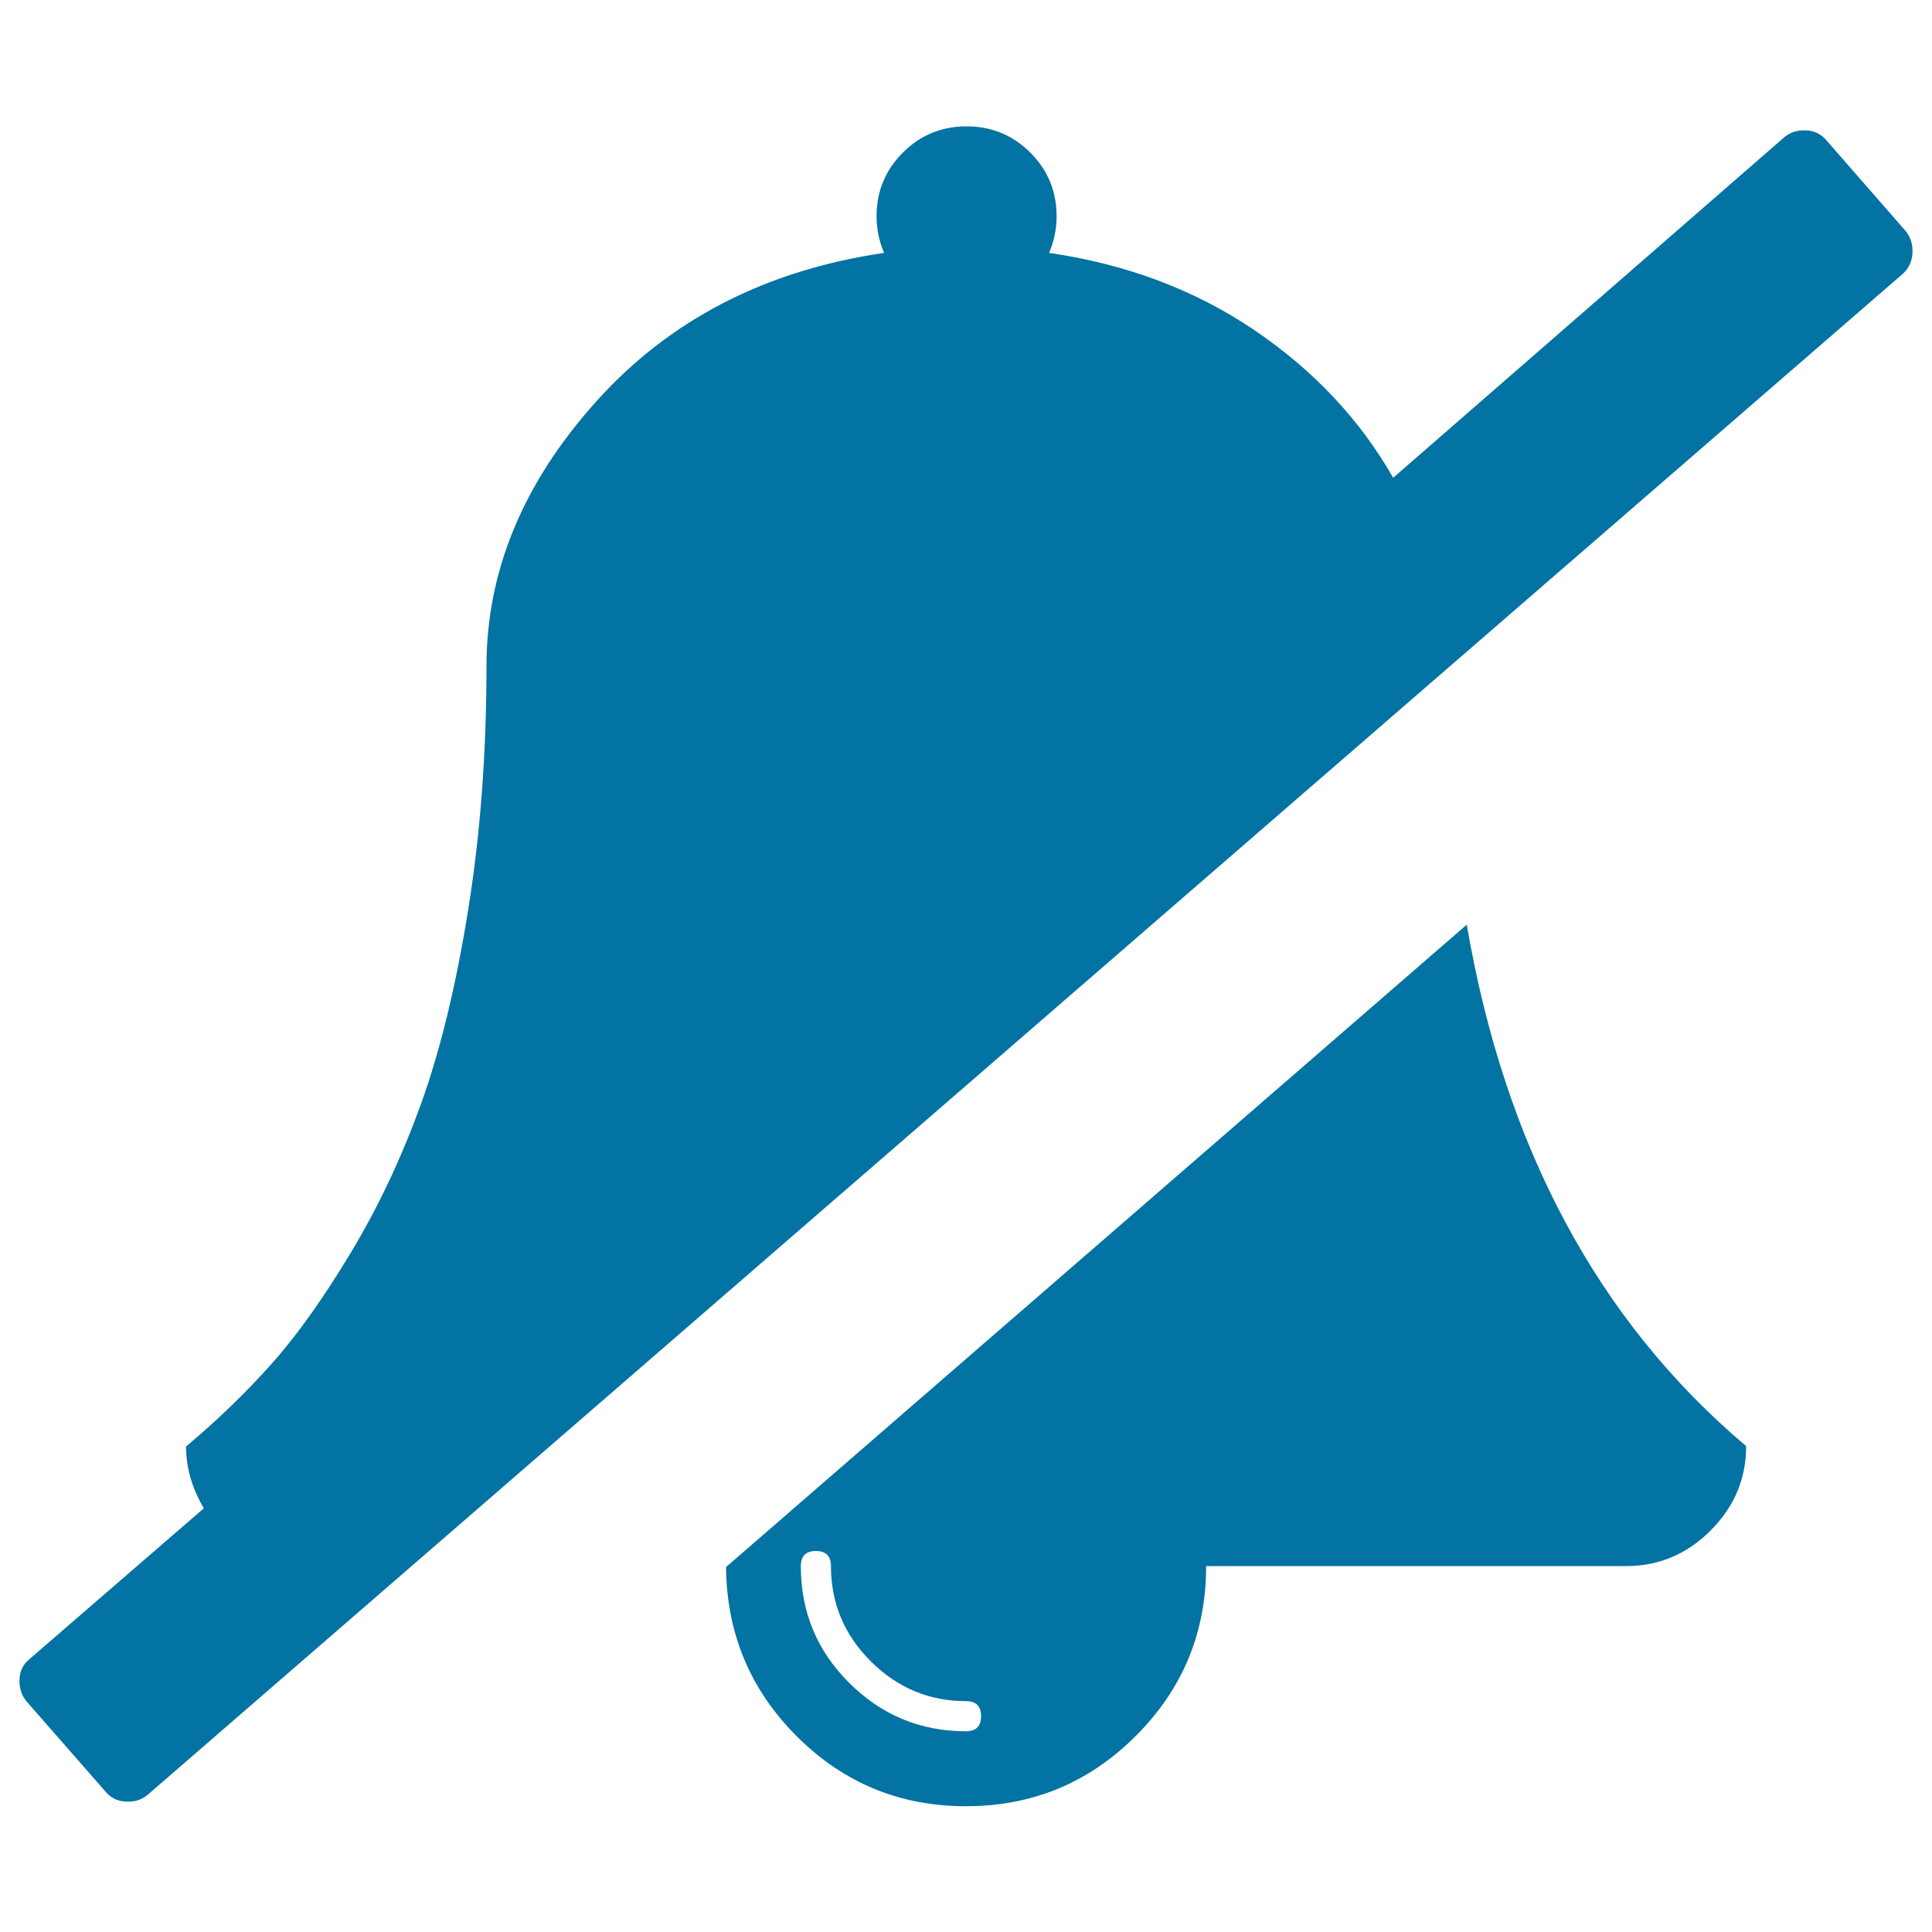 <svg xmlns="http://www.w3.org/2000/svg" viewBox="0 0 1000 1000" style="fill:#0273a2">
<title>Bell slash SVG icon</title>
<g><path d="M759.2,478.6c19.7,115.2,68,205.2,144.6,269.9c0,16.8-6.1,31.4-18.4,43.7c-12.3,12.3-26.9,18.4-43.7,18.4H624.3c0,34.3-12.1,63.6-36.4,87.9c-24.3,24.3-53.6,36.4-87.9,36.4c-34.3,0-63.5-12.1-87.6-36.2s-36.3-53.3-36.6-87.6L759.2,478.6z M500,896.1c5.2,0,7.8-2.6,7.8-7.8c0-5.2-2.6-7.8-7.8-7.8c-19.1,0-35.5-6.9-49.3-20.6c-13.8-13.8-20.6-30.2-20.6-49.3c0-5.2-2.6-7.8-7.8-7.8c-5.2,0-7.8,2.6-7.8,7.8c0,23.6,8.3,43.8,25,60.4C456.2,887.7,476.4,896.1,500,896.1z M986.3,119.5c2.6,3.2,3.8,7,3.6,11.4c-0.2,4.4-1.9,8-5.1,10.9L76.3,929.1c-3.2,2.6-7,3.7-11.4,3.4c-4.4-0.3-7.8-2.1-10.4-5.3l-40.8-46.6c-2.6-3.2-3.8-7-3.6-11.4c0.2-4.4,1.9-7.8,5.1-10.4l90.3-78.1c-6.1-10.4-9.2-21-9.2-32c16.2-13.6,30.9-27.8,44.2-42.7c13.3-14.9,27-34.2,41.3-58s26.3-49.4,36.2-76.9c9.9-27.5,18-60.8,24.3-100c6.3-39.2,9.5-81.2,9.5-126.2c0-49.2,18.9-94.9,56.8-137.1c37.9-42.2,87.5-67.9,149-76.9c-2.6-6.1-3.9-12.5-3.9-18.9c0-12.9,4.5-23.9,13.6-33c9.1-9.1,20.1-13.6,33-13.6c12.9,0,23.9,4.5,33,13.6c9.1,9.1,13.6,20.1,13.6,33c0,6.5-1.3,12.8-3.9,18.9c40.1,5.8,75.6,19.2,106.3,40s54.7,46.4,71.8,76.4L923.7,70.9c3.2-2.6,7-3.7,11.4-3.4c4.4,0.3,7.8,2.1,10.4,5.3L986.3,119.5z"/></g>
</svg>